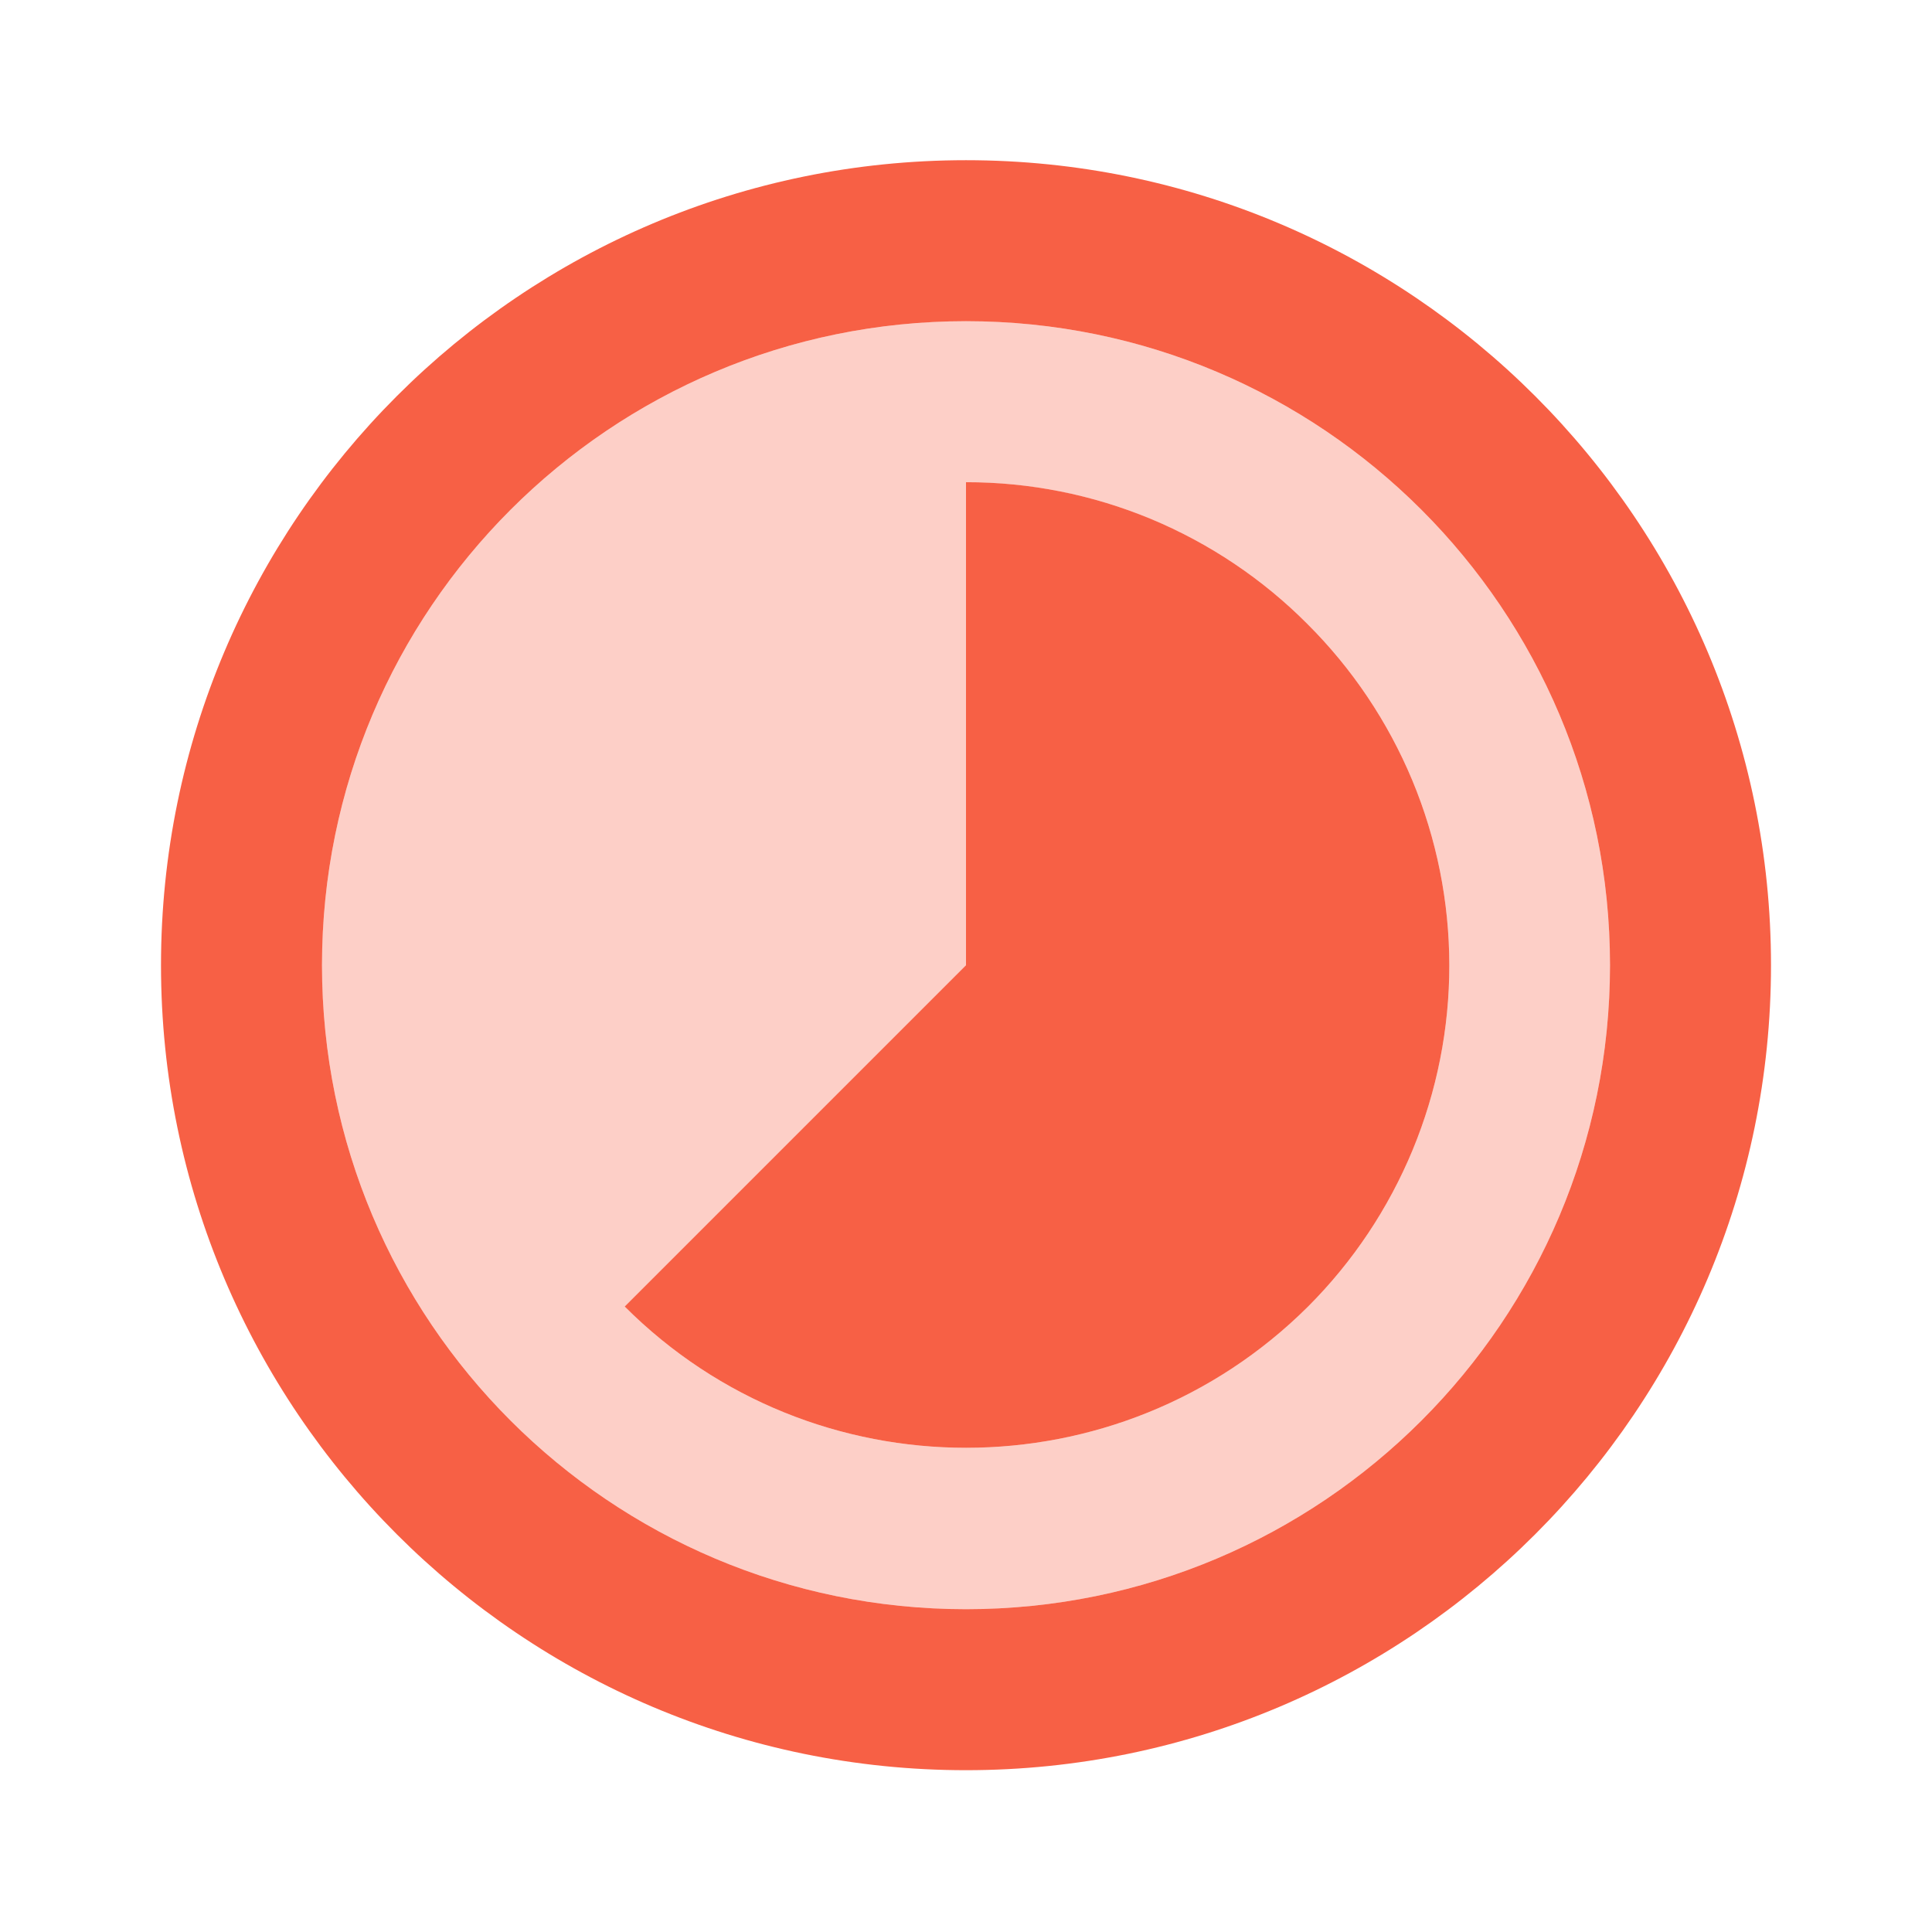<svg width="24" height="24" viewBox="0 0 24 24" fill="none" xmlns="http://www.w3.org/2000/svg">
<path opacity="0.3" d="M12 3.99C7.58 3.99 4 7.57 4 11.99C4 16.41 7.58 19.99 12 19.99C16.42 19.99 20 16.41 20 11.99C20 7.57 16.42 3.99 12 3.99ZM16.25 16.23C13.9 18.57 10.1 18.57 7.76 16.23L12 11.99V5.99C13.54 5.99 15.07 6.58 16.24 7.75C16.798 8.306 17.241 8.966 17.544 9.693C17.847 10.421 18.003 11.2 18.004 11.988C18.005 12.776 17.85 13.556 17.549 14.284C17.248 15.011 16.807 15.673 16.25 16.23Z" fill="#F76045"/>
<path d="M16.24 7.75C15.684 7.192 15.024 6.749 14.296 6.446C13.568 6.144 12.788 5.989 12 5.99V11.99L7.76 16.23C10.1 18.57 13.9 18.57 16.25 16.23C16.807 15.673 17.248 15.011 17.549 14.284C17.85 13.556 18.005 12.776 18.004 11.988C18.003 11.2 17.847 10.421 17.544 9.693C17.241 8.966 16.798 8.306 16.24 7.75ZM12 1.99C6.48 1.99 2 6.47 2 11.99C2 17.51 6.48 21.99 12 21.99C17.52 21.99 22 17.51 22 11.99C22 6.47 17.52 1.99 12 1.99ZM12 19.99C7.58 19.99 4 16.41 4 11.99C4 7.57 7.58 3.99 12 3.99C16.42 3.99 20 7.57 20 11.99C20 16.41 16.42 19.99 12 19.99Z" fill="#F76045"/>
</svg>
